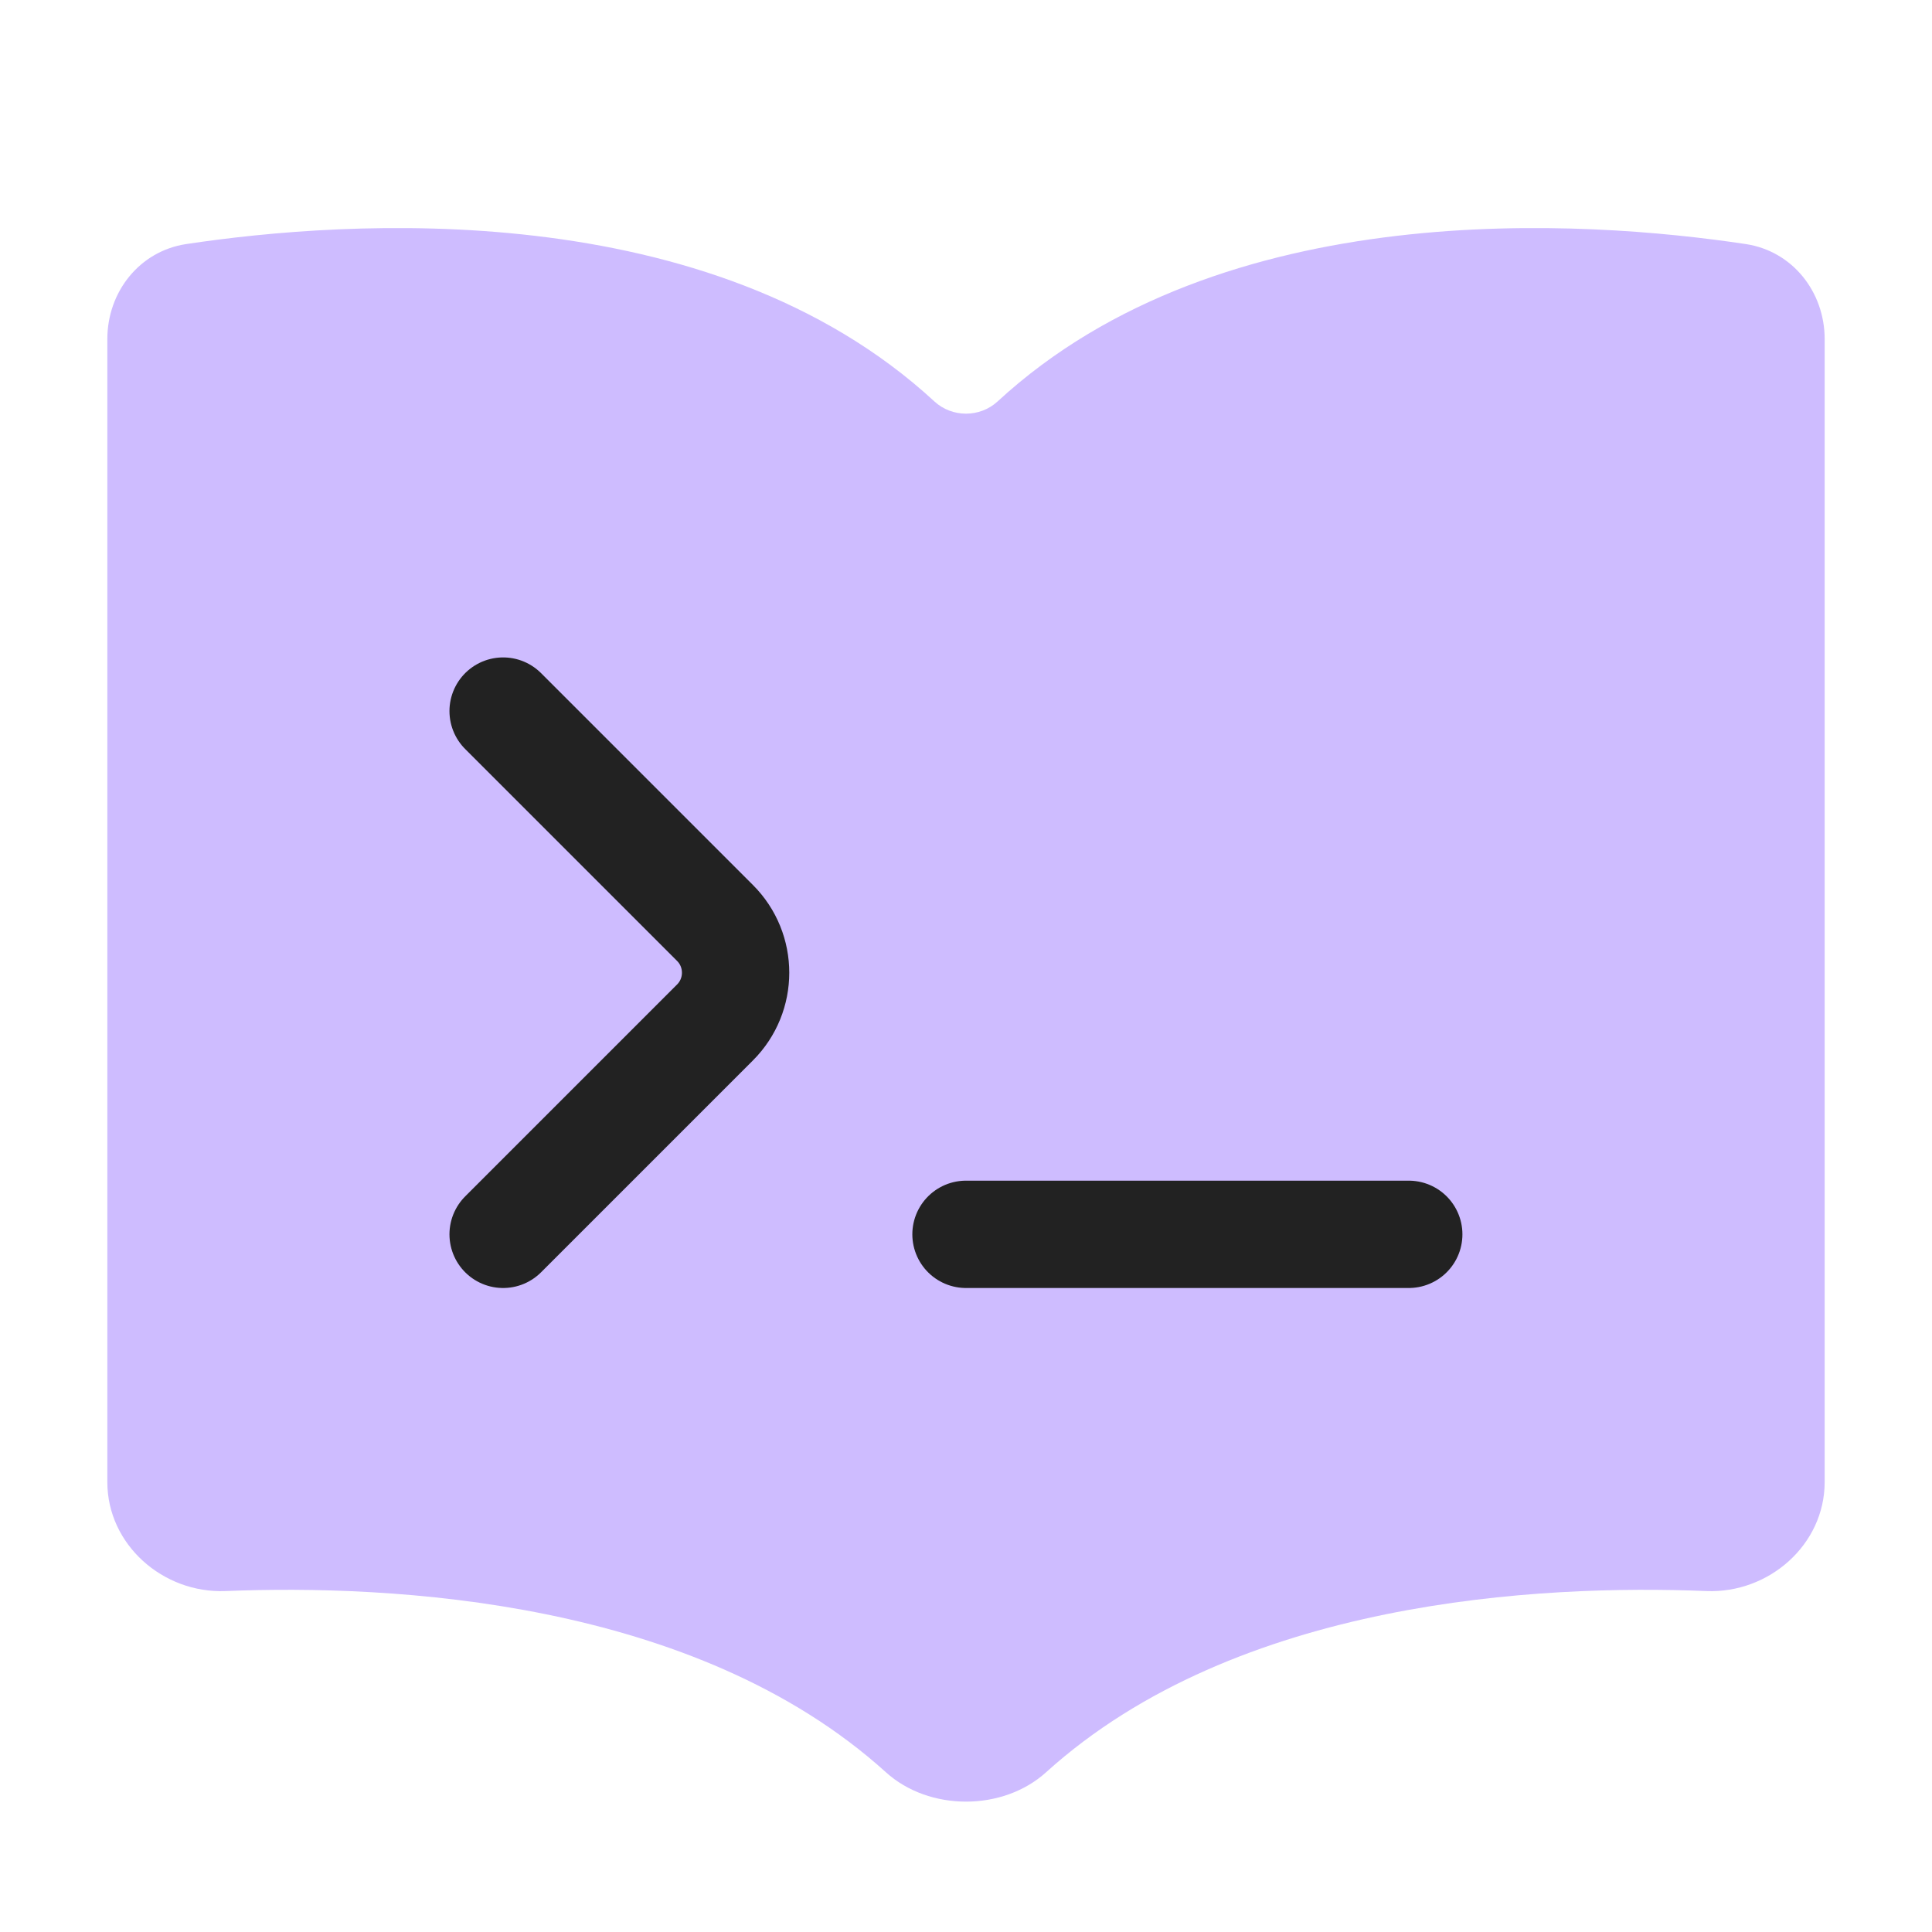 <svg width="36" height="36" viewBox="0 0 36 36" fill="none" xmlns="http://www.w3.org/2000/svg">
<g clip-path="url(#clip0_29099_52700)">
<path fill-rule="evenodd" clip-rule="evenodd" d="M4.203 29.647C3.038 29.694 2 28.782 2 27.616V6.319C2 5.439 2.6 4.679 3.469 4.548C6.436 4.101 13.217 3.611 17.411 7.48C17.741 7.784 18.259 7.784 18.589 7.48C22.783 3.611 29.564 4.101 32.531 4.548C33.4 4.679 34 5.439 34 6.319V27.616C34 28.782 32.962 29.694 31.797 29.647C28.703 29.522 23.052 29.803 19.492 33.024C18.686 33.753 17.314 33.753 16.508 33.024C12.948 29.803 7.297 29.522 4.203 29.647Z" fill="#CEBCFF"/>
<path d="M9.375 23L13.322 19.053C13.835 18.541 13.835 17.709 13.322 17.197L9.375 13.25" stroke="#222222" stroke-width="2" stroke-linecap="round" stroke-linejoin="round"/>
<path d="M18 23H26.25" stroke="#222222" stroke-width="2" stroke-linecap="round"/>
</g>
<defs>
<clipPath id="clip0_29099_52700">
<rect width="36" height="36" fill="white"/>
</clipPath>
</defs>
</svg>
